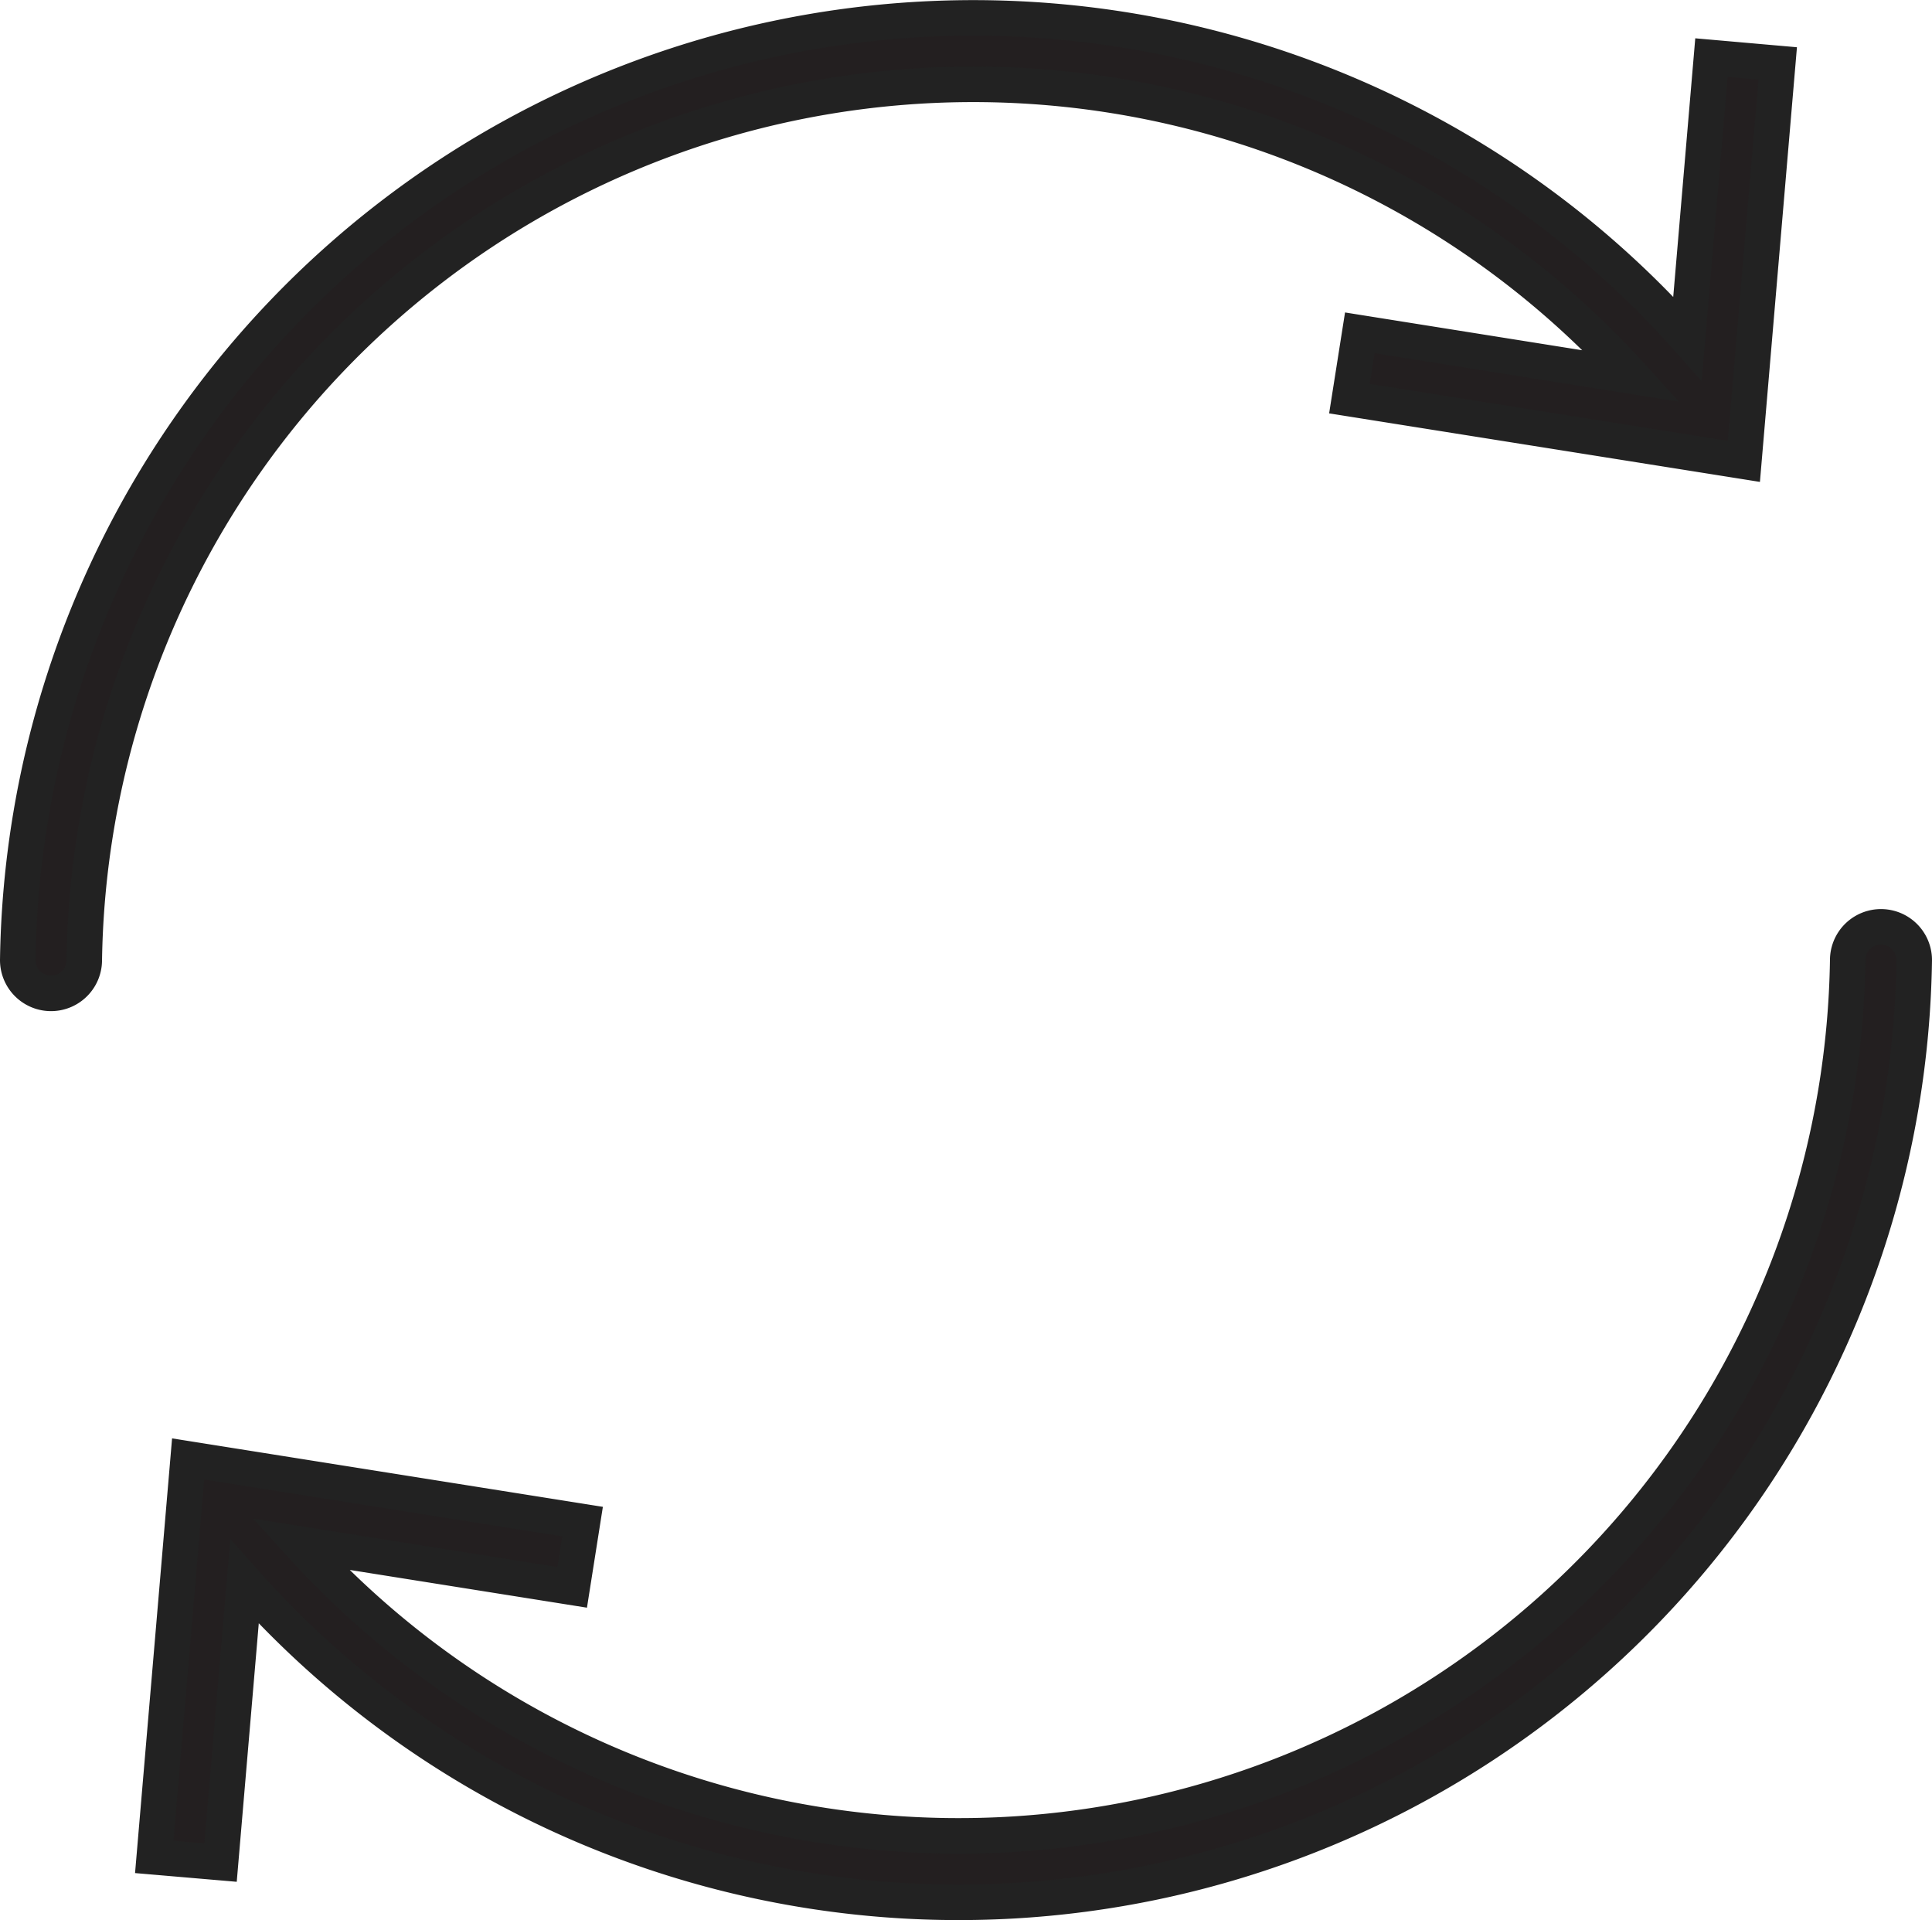 <svg viewBox="0 0 27.191 27.02" height="27.02" width="27.191" xmlns="http://www.w3.org/2000/svg">
  <path stroke-width="0.5" stroke="#222" fill="#231f20" transform="translate(0.25 0.25)" d="M2.854,25.959l-.933-.08.477-5.6,5.551.882-.146.925-3.828-.609a12.513,12.513,0,0,0,21.78-8.217.468.468,0,0,1,.936,0,13.451,13.451,0,0,1-23.5,8.747Zm15.888-20.6,5.551.883.477-5.6L23.837.56,23.5,4.513A13.451,13.451,0,0,0,0,13.26a.468.468,0,0,0,.936,0,12.513,12.513,0,0,1,21.78-8.217l-3.828-.61Z" data-name="Path 49" id="Path_49"></path>
</svg>
